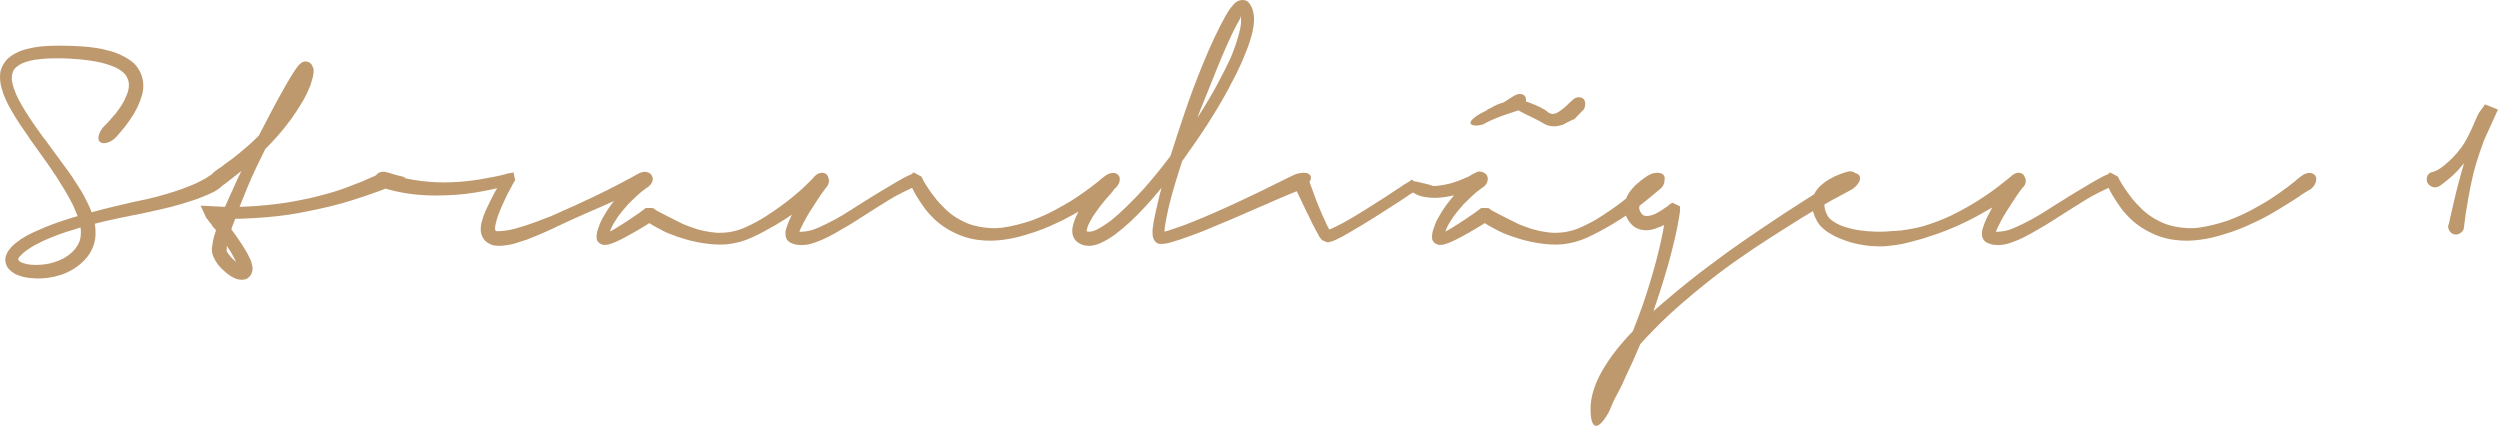 <?xml version="1.0" encoding="UTF-8"?>
<svg width="512px" height="88px" viewBox="0 0 512 88" version="1.1" xmlns="http://www.w3.org/2000/svg" xmlns:xlink="http://www.w3.org/1999/xlink">
    <title>strandvägen_1_logo</title>
    <g id="Page-1" stroke="none" stroke-width="1" fill="none" fill-rule="evenodd">
        <g id="strandvägen_1_logo" fill="#BE996E" fill-rule="nonzero">
            <path d="M254.845,0.051 L254.845,0.025 C255.109,0.08 255.318,0.162 255.471,0.286 C255.627,0.413 255.771,0.556 255.904,0.719 C256.185,1.1 256.387,1.511 256.53,1.961 C256.67,2.414 256.758,2.831 256.791,3.209 C256.823,3.558 256.833,3.929 256.813,4.317 C256.8,4.718 256.768,5.076 256.716,5.409 C256.621,6.08 256.462,6.794 256.246,7.55 C256.035,8.306 255.784,9.056 255.507,9.799 C255.226,10.535 254.897,11.35 254.526,12.236 C254.141,13.126 253.724,14.042 253.261,14.974 C252.789,15.929 252.257,16.956 251.671,18.047 C251.087,19.146 250.423,20.316 249.686,21.57 C248.946,22.812 248.125,24.151 247.206,25.576 C246.293,26.993 245.273,28.516 244.136,30.129 L243.764,30.647 L243.764,30.624 C243.488,31.028 243.207,31.439 242.94,31.83 C242.669,32.224 242.389,32.605 242.112,32.987 C242.06,33.173 242.008,33.349 241.936,33.531 C241.871,33.714 241.816,33.899 241.763,34.072 C241.679,34.303 241.607,34.528 241.548,34.74 C241.476,34.958 241.415,35.167 241.343,35.379 L241.343,35.356 L241.2,35.871 C241.147,36.089 241.085,36.291 241.001,36.467 C240.704,37.439 240.434,38.354 240.186,39.228 C239.942,40.101 239.7,41.001 239.469,41.92 C239.358,42.363 239.251,42.81 239.166,43.253 C239.071,43.699 238.977,44.152 238.876,44.634 C238.876,44.667 238.876,44.703 238.866,44.729 C238.859,44.765 238.859,44.791 238.859,44.804 C238.768,45.237 238.693,45.664 238.622,46.101 C238.543,46.538 238.498,46.984 238.485,47.447 C238.798,47.366 239.137,47.264 239.499,47.15 C239.854,47.037 240.225,46.909 240.603,46.779 C241.333,46.531 242.017,46.293 242.669,46.055 C243.321,45.814 243.953,45.566 244.579,45.296 C245.814,44.804 246.955,44.328 248.011,43.865 C249.06,43.406 250.041,42.972 250.944,42.565 C252.769,41.737 254.301,41.033 255.533,40.433 C256.768,39.844 257.827,39.335 258.717,38.915 L259.319,38.615 C259.896,38.328 260.397,38.082 260.825,37.869 C261.392,37.595 261.888,37.347 262.315,37.132 C262.777,36.901 263.192,36.695 263.56,36.52 C263.928,36.337 264.355,36.128 264.834,35.9 C265.212,35.715 265.59,35.584 265.968,35.503 C266.349,35.428 266.692,35.379 267.001,35.379 C267.712,35.379 268.181,35.597 268.409,36.021 L268.409,36.047 C268.494,36.243 268.5,36.467 268.435,36.715 C268.396,36.86 268.334,37.011 268.247,37.162 L268.185,37.261 C268.267,37.489 268.382,37.804 268.526,38.205 C268.709,38.742 268.992,39.502 269.374,40.492 C269.39,40.522 269.4,40.554 269.413,40.597 C269.419,40.639 269.429,40.675 269.449,40.714 C269.449,40.779 269.465,40.844 269.497,40.909 L269.51,40.939 L269.497,40.835 C269.53,40.933 269.569,41.037 269.611,41.144 C269.651,41.252 269.696,41.359 269.745,41.473 C269.862,41.757 269.98,42.057 270.113,42.373 C270.244,42.699 270.394,43.047 270.553,43.425 C270.69,43.719 270.824,44.028 270.964,44.351 C271.107,44.674 271.257,45.003 271.424,45.352 C271.518,45.593 271.635,45.854 271.766,46.127 C271.899,46.398 272.052,46.691 272.232,47.001 L272.255,47.001 C272.489,46.919 272.717,46.825 272.939,46.714 C273.164,46.613 273.389,46.502 273.617,46.388 C274.093,46.16 274.565,45.915 275.047,45.655 C275.52,45.404 276.028,45.12 276.55,44.804 C277.57,44.214 278.694,43.533 279.92,42.757 C281.142,41.988 282.374,41.206 283.612,40.414 C284.101,40.082 284.596,39.759 285.105,39.427 C285.604,39.098 286.066,38.791 286.497,38.514 C286.61,38.449 286.663,38.423 286.643,38.443 C286.663,38.423 286.685,38.403 286.718,38.377 L286.772,38.333 C286.78,38.327 286.787,38.322 286.793,38.319 C286.878,38.266 286.959,38.208 287.054,38.143 C287.142,38.081 287.236,38.015 287.334,37.95 C287.367,37.911 287.409,37.882 287.455,37.862 C287.507,37.84 287.555,37.81 287.611,37.771 L288.889,37.009 C288.889,36.992 288.905,36.957 288.954,36.911 C288.989,36.862 289.042,36.826 289.104,36.813 C289.156,36.8 289.218,36.81 289.283,36.849 C289.351,36.894 289.426,36.976 289.504,37.11 C289.504,37.11 289.53,37.116 289.54,37.123 C289.553,37.132 289.566,37.132 289.566,37.132 L289.58,37.11 L290.394,37.26 C290.557,37.289 290.714,37.331 290.87,37.367 C291.033,37.406 291.173,37.448 291.304,37.481 C291.408,37.514 291.489,37.533 291.554,37.533 C291.554,37.533 291.603,37.533 291.613,37.543 C291.623,37.55 291.646,37.55 291.682,37.55 C292.682,37.804 293.298,37.976 293.526,38.097 C293.611,38.097 293.705,38.091 293.813,38.091 C293.917,38.077 294.002,38.071 294.074,38.071 C294.732,38.022 295.312,37.947 295.824,37.84 C296.335,37.732 296.782,37.628 297.179,37.533 L297.153,37.533 C297.633,37.396 298.037,37.273 298.379,37.142 C298.711,37.022 298.998,36.911 299.229,36.813 C299.721,36.598 300.109,36.435 300.396,36.317 C300.686,36.207 300.937,36.08 301.149,35.946 C301.266,35.835 301.364,35.78 301.446,35.78 L301.543,35.676 L301.742,35.575 C301.81,35.549 301.882,35.51 301.967,35.483 C302.045,35.444 302.156,35.399 302.283,35.333 L302.283,35.307 C302.713,35.095 303.14,35.073 303.574,35.229 L303.654,35.264 C303.713,35.284 303.772,35.307 303.831,35.334 C304.05,35.431 304.242,35.572 304.405,35.751 C304.669,36.093 304.76,36.504 304.666,36.976 C304.571,37.439 304.324,37.856 303.916,38.221 C303.867,38.237 303.825,38.26 303.789,38.293 C303.756,38.329 303.73,38.351 303.701,38.364 C303.678,38.388 303.649,38.404 303.616,38.414 C303.532,38.469 303.401,38.554 303.222,38.694 C303.043,38.824 302.785,39.016 302.459,39.284 L302.483,39.254 L302.321,39.392 C302.041,39.633 301.715,39.933 301.338,40.278 C300.882,40.698 300.344,41.219 299.719,41.845 L299.621,41.949 L299.647,41.949 C299.35,42.272 299.034,42.644 298.698,43.041 C298.359,43.449 298.034,43.856 297.718,44.289 L297.718,44.267 C297.437,44.674 297.141,45.14 296.834,45.655 C296.521,46.176 296.238,46.763 296,47.425 C296.371,47.242 296.772,47.021 297.203,46.757 C297.633,46.493 298.066,46.222 298.512,45.939 C299.533,45.297 300.589,44.589 301.696,43.82 C301.726,43.787 301.752,43.768 301.781,43.761 C301.804,43.748 301.834,43.726 301.863,43.7 C302.117,43.497 302.349,43.325 302.58,43.178 L303.023,42.859 C303.056,42.826 303.098,42.787 303.15,42.745 C303.199,42.709 303.235,42.67 303.267,42.634 L303.74,42.588 L304.852,42.614 L305.246,42.904 C305.278,42.921 305.295,42.94 305.304,42.953 C305.314,42.973 305.33,42.986 305.373,43.006 C305.419,43.041 305.503,43.08 305.601,43.142 C305.709,43.201 305.94,43.322 306.299,43.511 C306.65,43.7 307.188,43.983 307.921,44.351 C308.521,44.653 309.317,45.055 310.304,45.549 L310.991,45.893 C311.422,46.076 311.871,46.251 312.354,46.421 C312.83,46.593 313.318,46.763 313.833,46.929 C314.296,47.063 314.831,47.193 315.46,47.327 C316.088,47.457 316.792,47.558 317.588,47.643 C317.731,47.663 317.904,47.672 318.096,47.672 L318.644,47.672 C318.872,47.672 319.146,47.663 319.458,47.643 C319.765,47.627 320.091,47.594 320.416,47.545 C320.944,47.464 321.525,47.337 322.157,47.151 C322.789,46.969 323.431,46.727 324.07,46.408 C325.553,45.723 326.85,45.013 327.955,44.289 C329.066,43.566 330.057,42.895 330.93,42.262 C331.703,41.7 332.404,41.171 333.027,40.673 C333.095,40.486 333.168,40.311 333.243,40.147 C333.527,39.603 333.843,39.13 334.211,38.709 C334.567,38.302 334.912,37.96 335.221,37.677 C335.847,37.132 336.326,36.745 336.665,36.52 C337.004,36.291 337.242,36.122 337.385,36.021 C337.738,35.793 338.089,35.63 338.438,35.525 C338.793,35.431 339.126,35.379 339.439,35.379 C339.8,35.379 340.116,35.454 340.374,35.594 C340.594,35.711 340.744,35.858 340.83,36.035 L340.873,36.144 L340.85,36.093 C340.944,36.314 340.967,36.539 340.908,36.777 L340.872,36.91 C340.875,36.952 340.877,36.995 340.877,37.038 C340.877,37.283 340.815,37.543 340.7,37.804 C340.587,38.065 340.414,38.312 340.179,38.541 C340.117,38.589 340.042,38.648 339.958,38.73 C339.876,38.801 339.749,38.915 339.576,39.059 C339.404,39.205 339.179,39.394 338.898,39.623 C338.615,39.857 338.25,40.157 337.787,40.538 C337.344,40.92 336.757,41.382 336.037,41.933 L335.786,42.118 C335.757,42.221 335.733,42.328 335.714,42.438 C335.665,42.699 335.756,43.041 335.987,43.451 C336.101,43.634 336.228,43.794 336.365,43.934 C336.505,44.071 336.672,44.152 336.851,44.195 C337.161,44.257 337.493,44.257 337.851,44.175 C338.203,44.1 338.565,43.983 338.947,43.82 C339.324,43.634 339.752,43.393 340.24,43.093 C340.729,42.787 341.182,42.474 341.616,42.171 L341.635,42.141 C341.668,42.105 341.71,42.07 341.759,42.031 C341.808,41.995 341.85,41.959 341.88,41.92 C341.915,41.881 341.948,41.865 341.971,41.845 L342.027,41.811 C342.052,41.794 342.085,41.772 342.127,41.744 L342.499,41.499 C342.532,41.535 342.577,41.558 342.636,41.574 C342.694,41.594 342.75,41.614 342.792,41.649 L342.942,41.724 C342.994,41.757 343.121,41.819 343.323,41.904 C343.529,41.998 343.78,42.118 344.079,42.262 L344.053,42.953 L344.053,43.08 L344.079,43.253 L344.031,43.478 C343.998,43.634 343.972,43.807 343.953,43.983 C343.936,44.152 343.913,44.328 343.881,44.514 L343.806,44.879 C343.793,44.944 343.78,45.013 343.77,45.084 C343.76,45.143 343.75,45.202 343.734,45.25 C343.715,45.296 343.705,45.352 343.705,45.4 C343.705,45.449 343.702,45.498 343.685,45.547 L343.705,45.498 C343.679,45.677 343.643,45.854 343.607,46.029 C343.574,46.199 343.548,46.378 343.509,46.554 C343.379,47.235 343.213,47.985 343.017,48.8 C342.825,49.627 342.626,50.406 342.45,51.146 C342.268,51.915 342.043,52.766 341.785,53.688 C341.521,54.607 341.247,55.549 340.957,56.514 C340.671,57.475 340.374,58.433 340.068,59.388 C339.761,60.34 339.475,61.233 339.191,62.051 C339.126,62.233 339.073,62.393 339.018,62.517 C338.969,62.653 338.933,62.784 338.898,62.914 C338.836,63.077 338.793,63.185 338.783,63.224 C338.78,63.263 338.777,63.276 338.777,63.26 C338.757,63.309 338.738,63.371 338.715,63.449 C338.686,63.52 338.66,63.615 338.624,63.732 C338.956,63.449 339.298,63.152 339.65,62.846 C340.006,62.527 340.319,62.253 340.599,61.999 L340.576,62.028 C340.605,61.995 340.648,61.963 340.7,61.924 C340.745,61.898 340.788,61.862 340.817,61.833 C341.71,61.06 342.558,60.33 343.372,59.662 C344.19,58.987 344.94,58.378 345.634,57.837 C346.98,56.748 348.319,55.709 349.643,54.715 C350.966,53.714 352.387,52.668 353.899,51.567 C356.447,49.758 358.696,48.197 360.658,46.883 C362.62,45.567 364.334,44.419 365.814,43.451 C367.31,42.474 368.584,41.666 369.611,41.011 C370.323,40.559 370.968,40.148 371.54,39.78 C371.63,39.574 371.735,39.382 371.853,39.205 C372.169,38.746 372.495,38.355 372.821,38.045 C373.401,37.517 373.949,37.11 374.47,36.813 C374.998,36.52 375.435,36.279 375.781,36.093 L375.761,36.122 C376.136,35.959 376.445,35.822 376.693,35.728 C376.941,35.63 377.156,35.549 377.345,35.483 C377.534,35.418 377.713,35.357 377.879,35.308 C378.042,35.262 378.221,35.206 378.417,35.158 L378.469,35.138 C378.978,35.018 379.44,35.096 379.851,35.357 C379.907,35.393 379.96,35.431 380.01,35.472 C380.388,35.546 380.655,35.731 380.812,36.021 L380.838,36.021 C380.936,36.22 380.975,36.448 380.936,36.686 C380.906,36.94 380.805,37.184 380.639,37.439 C380.48,37.699 380.268,37.95 380.013,38.205 C379.756,38.459 379.459,38.693 379.114,38.886 C379.062,38.918 379.007,38.951 378.951,38.97 C378.896,39 378.834,39.026 378.765,39.058 C378.716,39.088 378.664,39.13 378.596,39.156 C378.535,39.203 378.448,39.253 378.339,39.305 L378.26,39.34 L378.162,39.392 C377.958,39.499 377.694,39.641 377.374,39.814 C376.986,40.02 376.409,40.336 375.637,40.763 L375.637,40.734 C375.077,41.045 374.411,41.424 373.639,41.868 C373.636,41.895 373.636,41.922 373.636,41.949 C373.636,42.259 373.678,42.588 373.77,42.93 C373.861,43.276 374.008,43.634 374.203,44.016 C374.418,44.514 374.849,44.964 375.51,45.371 C375.855,45.606 376.224,45.815 376.618,46.007 C377.012,46.196 377.426,46.352 377.856,46.483 C379.685,47.076 381.849,47.402 384.368,47.447 C385.091,47.464 385.724,47.451 386.278,47.412 C386.832,47.369 387.334,47.337 387.8,47.298 L388.067,47.298 C388.546,47.265 388.983,47.226 389.377,47.19 C389.768,47.144 390.205,47.086 390.684,47.001 C391.196,46.919 391.711,46.825 392.252,46.714 C392.786,46.613 393.366,46.47 393.989,46.29 L393.969,46.29 C394.689,46.075 395.517,45.795 396.452,45.463 C397.398,45.12 398.479,44.667 399.715,44.09 L399.692,44.09 C400.917,43.484 402.038,42.895 403.032,42.327 C404.026,41.757 404.923,41.216 405.705,40.685 C406.546,40.147 407.269,39.662 407.869,39.228 C408.469,38.801 408.974,38.423 409.384,38.097 C410.124,37.517 410.701,37.071 411.108,36.735 C411.407,36.501 411.641,36.308 411.818,36.157 C411.905,36.064 411.999,35.979 412.099,35.9 C412.331,35.715 412.565,35.584 412.803,35.49 C413.041,35.405 413.269,35.366 413.504,35.379 C413.732,35.399 413.94,35.464 414.123,35.575 L414.123,35.558 C414.335,35.685 414.495,35.871 414.586,36.112 L414.611,36.178 L414.634,36.211 C414.802,36.48 414.885,36.764 414.885,37.061 C414.885,37.322 414.824,37.579 414.703,37.84 C414.579,38.091 414.403,38.312 414.169,38.488 L414.151,38.501 C414.134,38.529 414.116,38.559 414.097,38.589 C414.016,38.72 413.931,38.827 413.849,38.915 C413.683,39.13 413.455,39.443 413.159,39.877 C412.862,40.3 412.454,40.929 411.923,41.744 C411.894,41.78 411.865,41.828 411.839,41.881 C411.812,41.939 411.786,41.988 411.757,42.021 C411.741,42.047 411.728,42.07 411.712,42.076 C411.708,42.086 411.695,42.105 411.682,42.142 C411.646,42.207 411.614,42.262 411.581,42.301 C411.545,42.347 411.506,42.408 411.457,42.484 L411.48,42.461 C411.317,42.709 411.148,42.966 410.965,43.236 C410.782,43.51 410.603,43.81 410.421,44.139 C410.124,44.634 409.837,45.159 409.56,45.723 C409.407,46 409.264,46.284 409.127,46.57 C408.984,46.857 408.853,47.15 408.746,47.447 C408.775,47.447 408.807,47.45 408.847,47.463 C408.876,47.463 408.905,47.473 408.938,47.473 C409.27,47.473 409.668,47.437 410.134,47.372 C410.603,47.307 411.02,47.216 411.382,47.098 C411.793,46.968 412.259,46.789 412.78,46.554 C413.295,46.326 413.833,46.075 414.384,45.804 C414.928,45.537 415.485,45.247 416.043,44.944 C416.603,44.638 417.135,44.341 417.623,44.045 C418.187,43.712 418.735,43.37 419.276,43.018 C419.823,42.659 420.332,42.34 420.807,42.04 C420.987,41.926 421.172,41.819 421.361,41.698 C421.554,41.584 421.73,41.463 421.896,41.356 C421.961,41.32 422.036,41.278 422.114,41.229 C422.199,41.177 422.274,41.131 422.336,41.086 C422.466,41.001 422.603,40.919 422.746,40.835 C422.887,40.75 423.017,40.668 423.147,40.587 L423.125,40.587 C423.916,40.091 424.659,39.639 425.36,39.218 C426.061,38.801 426.706,38.413 427.293,38.071 C427.844,37.738 428.388,37.416 428.935,37.096 C429.489,36.777 429.985,36.503 430.428,36.269 L431.145,35.923 L431.836,35.65 L431.81,35.65 L431.588,35.705 L431.738,35.63 C431.771,35.61 431.823,35.584 431.885,35.535 C431.95,35.499 432.044,35.428 432.155,35.307 L433.759,36.174 C433.778,36.207 433.808,36.269 433.843,36.366 C433.889,36.468 433.915,36.529 433.938,36.565 L433.938,36.539 C433.964,36.624 433.99,36.682 434.01,36.715 C434.019,36.745 434.036,36.78 434.059,36.813 C434.43,37.487 434.831,38.129 435.245,38.739 C435.652,39.349 436.151,40.02 436.744,40.763 L436.718,40.763 C436.982,41.076 437.275,41.402 437.598,41.744 C437.917,42.089 438.292,42.471 438.722,42.884 L438.696,42.884 C439.107,43.262 439.56,43.634 440.068,44.015 C440.567,44.396 441.15,44.755 441.831,45.101 C442.721,45.583 443.552,45.925 444.344,46.14 C445.136,46.352 445.872,46.502 446.567,46.587 C447.303,46.681 447.962,46.733 448.542,46.733 C448.783,46.733 449.063,46.727 449.379,46.704 C449.689,46.691 449.985,46.662 450.266,46.632 C451.233,46.502 452.25,46.303 453.3,46.039 C454.352,45.778 455.392,45.472 456.409,45.13 C458.221,44.433 459.785,43.725 461.108,43.005 C462.435,42.282 463.536,41.662 464.426,41.131 L464.403,41.131 C465.358,40.522 466.15,39.997 466.769,39.554 C467.395,39.107 467.93,38.72 468.376,38.397 C468.822,38.045 469.2,37.748 469.52,37.504 C469.843,37.259 470.11,37.048 470.325,36.862 C470.354,36.826 470.383,36.81 470.396,36.787 C470.413,36.771 470.442,36.745 470.472,36.715 C470.621,36.588 470.768,36.468 470.918,36.353 C471.065,36.252 471.231,36.128 471.407,35.998 C471.658,35.803 471.915,35.65 472.196,35.558 C472.479,35.454 472.743,35.408 472.991,35.408 C473.486,35.408 473.877,35.597 474.171,35.972 C474.288,36.155 474.353,36.353 474.377,36.578 C474.385,36.8 474.359,37.028 474.281,37.272 C474.21,37.51 474.099,37.738 473.949,37.973 C473.805,38.198 473.62,38.41 473.405,38.589 C473.372,38.609 473.336,38.635 473.284,38.693 C473.248,38.706 473.189,38.746 473.085,38.814 L472.938,38.915 L472.789,38.983 L472.815,38.983 C472.587,39.12 472.329,39.264 472.052,39.427 C471.769,39.593 471.443,39.805 471.065,40.069 C471.13,40.036 471.11,40.065 471,40.147 C470.898,40.222 470.778,40.307 470.647,40.388 C470.201,40.684 469.644,41.037 468.979,41.45 C468.308,41.865 467.548,42.33 466.694,42.858 C466.16,43.187 465.55,43.543 464.882,43.924 C464.221,44.299 463.491,44.683 462.699,45.084 C461.926,45.453 461.056,45.867 460.082,46.3 C459.114,46.74 458.058,47.141 456.93,47.522 C456.337,47.714 455.702,47.923 455.014,48.125 C454.33,48.33 453.619,48.519 452.873,48.692 C452.12,48.868 451.344,49.005 450.539,49.106 C449.731,49.217 448.9,49.279 448.043,49.295 C447.192,49.311 446.27,49.256 445.292,49.125 C444.315,48.999 443.36,48.774 442.415,48.457 C441.447,48.128 440.472,47.688 439.482,47.141 C438.497,46.587 437.581,45.938 436.744,45.202 C435.727,44.266 434.903,43.354 434.28,42.474 C433.654,41.594 433.127,40.799 432.699,40.069 C432.517,39.792 432.364,39.515 432.227,39.254 C432.097,38.993 431.966,38.729 431.836,38.469 C431.246,38.746 430.565,39.075 429.799,39.453 C429.039,39.831 428.199,40.29 427.293,40.835 C426.556,41.278 425.68,41.819 424.686,42.448 C423.679,43.08 422.626,43.758 421.524,44.459 C421.423,44.527 421.316,44.589 421.198,44.657 C421.087,44.719 420.987,44.791 420.908,44.859 C420.592,45.071 420.26,45.277 419.908,45.485 C419.553,45.694 419.207,45.906 418.859,46.14 C417.907,46.694 416.965,47.242 416.043,47.77 C415.123,48.291 414.224,48.744 413.354,49.125 C412.882,49.321 412.396,49.507 411.917,49.676 C411.431,49.849 410.972,49.979 410.545,50.064 C410.167,50.139 409.72,50.185 409.212,50.185 C408.902,50.185 408.606,50.172 408.325,50.136 C408.048,50.1 407.768,50.035 407.511,49.937 C407.478,49.924 407.439,49.904 407.4,49.888 C407.354,49.869 407.318,49.859 407.289,49.839 C407.269,49.82 407.256,49.816 407.243,49.816 C407.243,49.816 407.195,49.803 407.162,49.793 L407.116,49.793 L406.693,49.569 C406.432,49.357 406.249,49.155 406.155,48.979 L406.174,48.999 L406.099,48.858 L406.054,48.8 L406.077,48.8 C405.979,48.575 405.923,48.395 405.92,48.259 C405.91,48.128 405.907,47.998 405.907,47.864 L405.907,47.545 C405.936,47.265 405.988,47.02 406.054,46.808 C406.119,46.59 406.194,46.388 406.275,46.186 L406.249,46.212 C406.5,45.505 406.767,44.863 407.067,44.289 C407.341,43.748 407.615,43.236 407.882,42.744 L408.027,42.474 L407.712,42.661 C406.903,43.137 405.979,43.668 404.939,44.241 C403.756,44.896 402.355,45.583 400.725,46.316 C399.18,46.985 397.85,47.512 396.739,47.891 C395.628,48.272 394.653,48.588 393.816,48.859 C392.978,49.096 392.226,49.305 391.577,49.471 C390.912,49.638 390.322,49.781 389.794,49.915 C389.318,50.012 388.81,50.1 388.276,50.175 C387.744,50.247 387.164,50.315 386.539,50.384 C386.304,50.417 386.05,50.433 385.76,50.443 C385.473,50.456 385.189,50.459 384.912,50.459 C384.433,50.459 383.912,50.433 383.341,50.397 C382.777,50.351 382.188,50.283 381.581,50.185 C380.298,49.989 379.137,49.699 378.101,49.331 C377.061,48.966 376.211,48.608 375.536,48.259 C375.24,48.099 374.904,47.901 374.535,47.672 C374.164,47.438 373.851,47.206 373.584,46.978 C373.258,46.714 372.955,46.421 372.671,46.092 C372.394,45.759 372.147,45.368 371.935,44.905 L371.935,44.928 C371.671,44.407 371.472,43.876 371.329,43.354 L371.301,43.235 C370.508,43.704 369.616,44.236 368.626,44.833 L368.649,44.833 C366.99,45.867 365.028,47.105 362.764,48.542 C360.502,49.983 357.914,51.726 354.981,53.786 C353.407,54.904 351.719,56.172 349.926,57.583 C348.134,59 346.315,60.506 344.474,62.103 C343.499,62.94 342.528,63.817 341.547,64.726 C340.57,65.639 339.585,66.61 338.601,67.63 C338.119,68.103 337.679,68.569 337.265,69.012 C336.861,69.452 336.414,69.941 335.938,70.466 C335.361,71.831 334.814,73.082 334.299,74.226 C333.781,75.374 333.279,76.439 332.8,77.42 L332.8,77.449 C332.767,77.528 332.732,77.613 332.696,77.681 C332.65,77.756 332.611,77.831 332.582,77.919 C332.546,77.968 332.529,78.01 332.52,78.066 C332.51,78.111 332.494,78.154 332.451,78.183 C332.425,78.251 332.393,78.333 332.363,78.437 C331.894,79.402 331.441,80.291 331.001,81.09 C330.564,81.885 330.199,82.661 329.916,83.423 C329.782,83.798 329.587,84.219 329.323,84.688 C329.059,85.16 328.778,85.597 328.472,85.995 C328.166,86.396 327.856,86.722 327.537,86.96 C327.214,87.194 326.918,87.266 326.647,87.155 C326.373,87.047 326.155,86.728 325.995,86.194 C325.832,85.662 325.748,84.818 325.748,83.668 C325.748,82.788 325.855,81.924 326.067,81.051 L326.044,81.07 C326.341,79.809 326.829,78.466 327.524,77.055 C328.185,75.755 329.052,74.357 330.137,72.845 C331.219,71.342 332.65,69.664 334.403,67.826 C334.801,66.835 335.205,65.815 335.603,64.739 C336.007,63.674 336.421,62.504 336.851,61.239 C337.786,58.394 338.591,55.679 339.272,53.095 C339.94,50.514 340.459,48.171 340.817,46.065 C340.638,46.166 340.468,46.251 340.293,46.326 C340.12,46.398 339.95,46.469 339.784,46.531 L339.807,46.512 C339.285,46.756 338.731,46.939 338.158,47.05 C337.584,47.17 337.007,47.19 336.434,47.098 C335.785,47.02 335.199,46.789 334.651,46.407 C334.423,46.232 334.214,46.039 334.025,45.834 C333.836,45.625 333.667,45.417 333.52,45.202 C333.312,44.877 333.138,44.527 332.995,44.155 C332.672,44.375 332.315,44.609 331.927,44.86 C331.314,45.251 330.647,45.662 329.92,46.092 C329.193,46.519 328.427,46.946 327.612,47.382 C326.795,47.819 325.963,48.236 325.11,48.63 C324.236,49.025 323.362,49.341 322.492,49.569 C321.622,49.794 320.83,49.947 320.123,50.012 C319.892,50.045 319.634,50.065 319.347,50.071 C319.054,50.081 318.803,50.091 318.569,50.091 C318.187,50.091 317.803,50.071 317.409,50.051 C317.017,50.028 316.659,49.999 316.346,49.96 C315.424,49.869 314.554,49.732 313.732,49.556 C312.911,49.383 312.187,49.204 311.562,49.025 C310.936,48.839 310.336,48.657 309.763,48.458 C309.183,48.259 308.56,48.021 307.889,47.744 C307.56,47.594 307.208,47.428 306.833,47.252 C306.471,47.066 306.083,46.861 305.692,46.633 L305.715,46.656 C305.693,46.645 305.675,46.638 305.664,46.632 L305.653,46.623 C305.646,46.613 305.624,46.6 305.588,46.587 C305.412,46.483 305.21,46.379 304.998,46.264 C304.786,46.15 304.581,46.023 304.382,45.893 C304.297,45.844 304.258,45.815 304.248,45.805 C304.239,45.795 304.183,45.759 304.086,45.694 C302.929,46.421 301.873,47.06 300.905,47.604 C299.933,48.158 299.063,48.63 298.288,49.025 C297.942,49.204 297.554,49.383 297.124,49.569 C296.697,49.751 296.267,49.905 295.824,50.035 C295.661,50.091 295.482,50.117 295.302,50.136 C295.12,50.159 294.938,50.162 294.735,50.162 C294.523,50.126 294.296,50.045 294.048,49.915 C293.833,49.794 293.657,49.644 293.526,49.461 C293.396,49.266 293.314,49.061 293.282,48.832 L293.305,48.875 C293.269,48.683 293.269,48.49 293.282,48.311 C293.298,48.129 293.321,47.94 293.353,47.744 L293.331,47.77 C293.35,47.685 293.376,47.568 293.412,47.412 C293.461,47.252 293.504,47.099 293.552,46.955 L293.552,46.978 C293.8,46.16 294.09,45.437 294.426,44.821 C294.761,44.208 295.094,43.651 295.4,43.155 C295.733,42.66 296.042,42.217 296.336,41.81 C296.639,41.408 296.926,41.037 297.203,40.714 C297.403,40.464 297.596,40.227 297.782,40.002 C297.535,40.057 297.275,40.112 297.004,40.167 C296.365,40.3 295.697,40.398 295.009,40.463 C294.843,40.483 294.657,40.496 294.452,40.502 C294.243,40.509 294.054,40.515 293.875,40.515 C293.376,40.515 292.904,40.492 292.441,40.434 C291.965,40.388 291.47,40.294 290.961,40.157 C290.453,40.02 289.928,39.775 289.377,39.427 C289.351,39.462 289.306,39.475 289.26,39.475 C289.224,39.508 289.198,39.525 289.198,39.525 C289.104,39.593 288.989,39.665 288.853,39.749 C288.712,39.831 288.598,39.906 288.517,39.971 C288.426,40.056 288.321,40.124 288.221,40.183 C288.123,40.241 288.025,40.3 287.924,40.365 C287.895,40.378 287.875,40.398 287.875,40.398 C287.875,40.411 287.859,40.421 287.826,40.434 C287.412,40.717 286.975,41.011 286.51,41.314 C286.037,41.62 285.567,41.92 285.092,42.216 C285.056,42.249 285.03,42.272 285,42.282 C284.978,42.282 284.952,42.301 284.919,42.314 L284.87,42.363 C283.765,43.087 282.706,43.768 281.699,44.387 C280.682,45.013 279.721,45.612 278.795,46.186 C278.763,46.222 278.727,46.245 278.678,46.264 C278.623,46.28 278.584,46.303 278.551,46.336 C278.518,46.372 278.479,46.388 278.43,46.398 C278.381,46.408 278.336,46.427 278.303,46.46 C277.414,47.001 276.576,47.499 275.787,47.952 C275.002,48.402 274.233,48.8 273.493,49.152 L273.47,49.152 C273.454,49.165 273.434,49.171 273.421,49.171 C273.353,49.236 273.271,49.276 273.177,49.276 C272.975,49.357 272.786,49.425 272.606,49.484 C272.424,49.536 272.219,49.585 271.991,49.618 C271.935,49.618 271.906,49.627 271.889,49.627 C271.873,49.637 271.831,49.637 271.766,49.618 L270.808,49.201 L270.68,49.07 C270.661,49.06 270.641,49.028 270.605,48.989 C270.573,48.943 270.55,48.92 270.534,48.904 C270.518,48.868 270.468,48.813 270.384,48.728 C270.299,48.682 270.263,48.624 270.263,48.562 C270.244,48.542 270.231,48.519 270.221,48.493 C270.218,48.467 270.205,48.448 270.188,48.431 C270.136,48.386 270.103,48.331 270.087,48.272 C270.068,48.22 270.051,48.158 270.012,48.089 C269.817,47.763 269.631,47.431 269.462,47.111 C269.289,46.789 269.129,46.482 268.979,46.186 L268.979,46.212 C268.833,45.935 268.689,45.642 268.549,45.335 C268.409,45.036 268.269,44.749 268.138,44.491 C268.109,44.433 268.086,44.387 268.063,44.318 C268.05,44.266 268.021,44.214 267.992,44.162 C267.926,44.015 267.855,43.875 267.777,43.748 L267.571,43.354 C267.542,43.282 267.513,43.237 267.5,43.191 C267.483,43.148 267.457,43.096 267.425,43.034 C266.998,42.142 266.633,41.372 266.326,40.721 C266.028,40.078 265.774,39.559 265.573,39.162 L265.649,39.13 C265.597,39.15 265.541,39.176 265.473,39.205 C265.355,39.254 265.225,39.309 265.069,39.368 C264.909,39.427 264.707,39.508 264.453,39.616 C264.198,39.723 263.879,39.85 263.511,40.007 C263.143,40.166 262.683,40.355 262.149,40.587 C261.868,40.717 261.555,40.851 261.207,40.991 C260.861,41.134 260.493,41.294 260.099,41.473 C259.815,41.607 259.519,41.744 259.199,41.88 C258.873,42.021 258.55,42.154 258.218,42.291 C257.596,42.568 256.908,42.871 256.149,43.191 C255.392,43.51 254.587,43.855 253.734,44.24 C253.502,44.341 253.265,44.432 253.03,44.534 C252.789,44.634 252.547,44.739 252.303,44.859 L251.416,45.228 C250.674,45.537 249.878,45.87 249.041,46.222 C248.206,46.58 247.323,46.945 246.401,47.327 C245.677,47.604 244.922,47.89 244.136,48.184 C243.347,48.48 242.529,48.774 241.692,49.051 L241.467,49.125 C241.437,49.142 241.405,49.152 241.372,49.152 C241.336,49.152 241.307,49.155 241.268,49.171 L241.297,49.171 C241.229,49.204 241.16,49.226 241.085,49.236 C241.014,49.246 240.945,49.265 240.88,49.295 C240.499,49.429 240.137,49.542 239.782,49.637 C239.42,49.745 239.137,49.816 238.905,49.869 L238.928,49.839 C238.765,49.869 238.612,49.898 238.472,49.914 C238.331,49.934 238.195,49.947 238.068,49.96 L237.768,49.96 L237.644,49.937 C237.546,49.937 237.455,49.934 237.373,49.927 C237.289,49.921 237.188,49.878 237.051,49.816 C236.826,49.699 236.637,49.546 236.503,49.357 C236.357,49.171 236.265,48.998 236.213,48.832 L236.213,48.858 C236.116,48.575 236.057,48.278 236.044,47.969 C236.031,47.652 236.031,47.372 236.044,47.128 L236.044,47.03 C236.044,46.991 236.047,46.965 236.053,46.929 C236.067,46.896 236.067,46.86 236.067,46.825 C236.187,45.83 236.38,44.693 236.673,43.425 C236.956,42.154 237.253,40.919 237.546,39.697 C237.628,39.44 237.699,39.202 237.745,39 C237.794,38.791 237.836,38.625 237.869,38.488 C236.731,39.876 235.643,41.131 234.6,42.262 C233.551,43.399 232.531,44.432 231.53,45.371 C230.543,46.28 229.549,47.111 228.551,47.877 C227.561,48.643 226.495,49.278 225.361,49.793 C225.077,49.924 224.768,50.035 224.425,50.136 C224.073,50.234 223.764,50.299 223.48,50.331 C223.138,50.364 222.757,50.351 222.339,50.292 C221.916,50.24 221.538,50.11 221.186,49.914 L221.215,49.937 C221.033,49.839 220.844,49.715 220.651,49.569 C220.449,49.425 220.273,49.246 220.13,49.051 C219.847,48.637 219.684,48.223 219.635,47.792 C219.583,47.447 219.583,47.111 219.625,46.789 C219.667,46.473 219.726,46.176 219.81,45.915 C219.974,45.371 220.13,44.928 220.286,44.563 C220.446,44.198 220.602,43.855 220.769,43.523 L220.892,43.316 C220.561,43.511 220.212,43.714 219.843,43.924 C219.175,44.299 218.451,44.683 217.666,45.084 C216.894,45.453 216.014,45.867 215.049,46.3 C214.071,46.74 213.025,47.141 211.891,47.522 C211.295,47.714 210.659,47.923 209.975,48.125 C209.297,48.33 208.58,48.519 207.824,48.692 C207.081,48.868 206.305,49.005 205.5,49.106 C204.689,49.217 203.861,49.279 203.007,49.295 C202.153,49.311 201.231,49.256 200.253,49.125 C199.279,48.999 198.321,48.774 197.375,48.457 C196.414,48.128 195.43,47.688 194.449,47.141 C193.458,46.587 192.545,45.938 191.705,45.202 C190.688,44.266 189.863,43.354 189.244,42.474 C188.619,41.594 188.087,40.799 187.657,40.069 C187.481,39.792 187.325,39.515 187.194,39.254 C187.064,38.993 186.924,38.729 186.797,38.469 C186.203,38.746 185.529,39.075 184.763,39.453 C183.994,39.831 183.163,40.29 182.253,40.835 C181.517,41.278 180.644,41.819 179.646,42.448 C178.639,43.08 177.587,43.758 176.485,44.459 C176.384,44.527 176.28,44.589 176.166,44.657 C176.042,44.719 175.954,44.791 175.869,44.859 C175.553,45.071 175.22,45.277 174.868,45.485 C174.513,45.694 174.168,45.906 173.819,46.14 C172.867,46.694 171.926,47.242 171.01,47.77 C170.091,48.291 169.191,48.744 168.321,49.125 C167.839,49.321 167.357,49.507 166.877,49.676 C166.388,49.849 165.932,49.979 165.505,50.064 C165.127,50.139 164.681,50.185 164.173,50.185 C163.856,50.185 163.566,50.172 163.283,50.136 C163.003,50.1 162.735,50.035 162.468,49.937 C162.439,49.924 162.399,49.904 162.36,49.888 C162.315,49.869 162.279,49.859 162.246,49.839 C162.233,49.82 162.217,49.816 162.204,49.816 C162.185,49.816 162.158,49.803 162.126,49.793 L162.077,49.793 L161.66,49.569 C161.393,49.357 161.21,49.155 161.109,48.979 L161.132,48.999 L161.067,48.858 L161.015,48.8 L161.037,48.8 C160.939,48.575 160.891,48.395 160.881,48.259 C160.871,48.128 160.871,47.998 160.871,47.864 L160.871,47.545 C160.904,47.265 160.949,47.02 161.015,46.808 C161.083,46.59 161.155,46.388 161.236,46.186 L161.21,46.212 C161.464,45.505 161.735,44.863 162.025,44.289 L162.209,43.936 L162.159,43.972 C161.765,44.246 161.324,44.539 160.832,44.86 C160.21,45.251 159.545,45.662 158.821,46.092 C158.098,46.519 157.329,46.946 156.514,47.382 C155.699,47.819 154.865,48.236 154.008,48.63 C153.134,49.025 152.268,49.341 151.391,49.569 C150.517,49.794 149.732,49.947 149.025,50.012 C148.796,50.045 148.536,50.065 148.246,50.071 C147.959,50.081 147.698,50.091 147.474,50.091 C147.095,50.091 146.708,50.071 146.313,50.051 C145.919,50.028 145.567,49.999 145.251,49.96 C144.329,49.869 143.462,49.732 142.634,49.556 C141.816,49.383 141.086,49.204 140.466,49.025 C139.841,48.839 139.241,48.657 138.668,48.458 C138.091,48.259 137.462,48.021 136.787,47.744 C136.458,47.594 136.113,47.428 135.738,47.252 C135.373,47.066 134.982,46.861 134.594,46.633 L134.617,46.656 C134.584,46.639 134.564,46.633 134.555,46.623 C134.548,46.613 134.528,46.6 134.493,46.587 C134.314,46.483 134.115,46.379 133.903,46.264 C133.688,46.15 133.479,46.023 133.287,45.893 C133.202,45.844 133.156,45.815 133.147,45.805 C133.137,45.795 133.085,45.759 132.99,45.694 C131.84,46.421 130.777,47.06 129.806,47.604 C128.835,48.158 127.962,48.63 127.193,49.025 C126.844,49.204 126.459,49.383 126.032,49.569 C125.605,49.751 125.169,49.905 124.722,50.035 C124.556,50.091 124.387,50.117 124.207,50.136 C124.025,50.159 123.833,50.162 123.64,50.162 C123.422,50.126 123.194,50.045 122.946,49.915 C122.734,49.794 122.565,49.644 122.428,49.461 C122.297,49.266 122.209,49.061 122.183,48.832 L122.206,48.875 C122.174,48.683 122.164,48.49 122.183,48.311 C122.196,48.129 122.222,47.94 122.258,47.744 L122.232,47.77 C122.249,47.685 122.275,47.568 122.317,47.412 C122.36,47.252 122.405,47.099 122.451,46.955 L122.451,46.978 C122.705,46.16 122.992,45.437 123.327,44.821 C123.666,44.208 123.989,43.651 124.302,43.155 C124.634,42.66 124.947,42.217 125.244,41.81 C125.402,41.591 125.561,41.381 125.718,41.183 L125.833,41.131 C125.123,41.46 124.314,41.819 123.402,42.216 C122.489,42.614 121.492,43.047 120.407,43.523 C120.094,43.654 119.781,43.794 119.465,43.934 C119.155,44.071 118.836,44.214 118.507,44.364 C117.963,44.589 117.396,44.846 116.815,45.12 C116.232,45.391 115.623,45.671 115.004,45.961 L113.892,46.482 L113.918,46.482 C113.605,46.632 113.286,46.779 112.954,46.929 C112.624,47.076 112.295,47.225 111.966,47.372 C111.337,47.652 110.689,47.939 110.02,48.226 C109.346,48.516 108.635,48.796 107.902,49.07 C107.123,49.341 106.328,49.595 105.503,49.839 C104.682,50.09 103.753,50.247 102.714,50.331 C102.368,50.351 102.023,50.347 101.668,50.325 C101.312,50.292 100.961,50.224 100.618,50.11 C100.387,50.012 100.175,49.901 99.963,49.774 C99.761,49.653 99.566,49.5 99.383,49.321 C99.041,48.979 98.803,48.597 98.673,48.184 L98.673,48.206 C98.542,47.845 98.464,47.525 98.458,47.235 C98.448,46.945 98.458,46.678 98.474,46.408 C98.51,46.166 98.532,45.994 98.549,45.906 C98.565,45.814 98.578,45.733 98.594,45.648 C98.594,45.629 98.601,45.612 98.604,45.593 C98.614,45.583 98.617,45.567 98.617,45.547 L98.744,45.13 C98.973,44.341 99.207,43.68 99.448,43.155 C99.683,42.627 99.937,42.105 100.201,41.601 C100.331,41.333 100.446,41.102 100.543,40.909 C100.647,40.714 100.745,40.505 100.85,40.29 C100.961,40.078 101.091,39.834 101.234,39.564 C101.384,39.296 101.573,38.951 101.808,38.54 C101.277,38.674 100.758,38.791 100.237,38.895 C99.719,39.003 99.148,39.12 98.523,39.228 C96.694,39.557 95.006,39.775 93.455,39.89 C91.894,39.987 90.46,40.046 89.146,40.046 C87.826,40.03 86.666,39.981 85.65,39.89 C84.646,39.795 83.762,39.684 83.003,39.554 C81.67,39.322 80.64,39.104 79.907,38.895 C79.509,38.786 79.181,38.694 78.918,38.62 L78.737,38.71 C78.701,38.729 78.675,38.742 78.633,38.746 C78.604,38.755 78.571,38.768 78.539,38.781 C78.408,38.837 78.262,38.896 78.108,38.964 C77.949,39.026 77.73,39.108 77.453,39.205 C77.29,39.254 77.105,39.319 76.903,39.391 C76.691,39.466 76.433,39.557 76.12,39.675 C75.99,39.727 75.834,39.776 75.668,39.834 C75.491,39.893 75.315,39.952 75.136,40.02 L74.911,40.092 L74.934,40.092 C74.263,40.326 73.311,40.636 72.086,41.02 C70.864,41.408 69.4,41.819 67.709,42.243 C65.871,42.699 63.648,43.172 61.044,43.651 C58.447,44.126 55.504,44.459 52.209,44.658 C51.834,44.674 51.489,44.693 51.176,44.706 C50.866,44.719 50.553,44.739 50.253,44.755 C49.947,44.772 49.628,44.788 49.286,44.795 C48.953,44.804 48.575,44.804 48.164,44.804 C48.148,44.84 48.145,44.863 48.145,44.879 C48.145,44.896 48.138,44.928 48.122,44.954 C47.985,45.319 47.861,45.639 47.747,45.915 C47.63,46.196 47.506,46.548 47.379,46.978 C47.855,47.604 48.344,48.272 48.832,48.989 C49.325,49.699 49.836,50.508 50.364,51.394 C50.397,51.475 50.439,51.557 50.501,51.629 C50.553,51.7 50.599,51.779 50.635,51.863 C50.762,52.124 50.902,52.391 51.042,52.668 C51.179,52.939 51.309,53.209 51.423,53.49 C51.423,53.555 51.43,53.597 51.45,53.616 C51.515,53.841 51.577,54.07 51.635,54.291 C51.691,54.516 51.72,54.777 51.72,55.07 C51.72,55.269 51.684,55.507 51.606,55.784 C51.534,56.064 51.355,56.361 51.078,56.677 C50.762,56.98 50.446,57.175 50.126,57.234 C49.807,57.286 49.53,57.306 49.305,57.286 C48.921,57.257 48.611,57.195 48.36,57.094 C48.122,56.99 47.878,56.892 47.649,56.775 C47.519,56.706 47.34,56.602 47.118,56.455 C46.894,56.305 46.691,56.159 46.515,56.009 C46.17,55.725 45.828,55.435 45.505,55.119 C45.176,54.81 44.873,54.49 44.612,54.158 C44.465,53.959 44.316,53.727 44.159,53.467 C44.003,53.203 43.853,52.906 43.706,52.577 C43.52,52.15 43.422,51.779 43.406,51.453 C43.39,51.14 43.393,50.85 43.429,50.599 C43.429,50.586 43.436,50.563 43.445,50.54 C43.452,50.517 43.452,50.498 43.452,50.482 C43.507,50.006 43.579,49.546 43.677,49.106 C43.771,48.673 43.889,48.256 44.019,47.842 L44.019,47.864 C44.019,47.819 44.039,47.763 44.071,47.692 L44.123,47.594 C44.14,47.532 44.149,47.464 44.159,47.412 C44.169,47.356 44.185,47.265 44.221,47.151 C44.169,47.066 44.127,47.01 44.088,46.965 C44.042,46.923 43.986,46.861 43.921,46.779 L43.898,46.756 C43.765,46.639 43.644,46.493 43.53,46.316 C43.498,46.281 43.472,46.251 43.465,46.222 C43.459,46.199 43.436,46.173 43.406,46.14 C43.37,46.105 43.354,46.075 43.344,46.039 C43.335,46.01 43.315,45.971 43.283,45.939 L43.335,45.994 L42.963,45.547 C42.878,45.437 42.8,45.332 42.728,45.251 C42.654,45.166 42.601,45.098 42.562,45.026 L42.468,44.879 C42.435,44.85 42.396,44.804 42.354,44.755 C42.314,44.706 42.279,44.667 42.246,44.635 L41.086,42.119 L46.069,42.363 C46.251,41.959 46.44,41.535 46.636,41.102 C46.835,40.675 47.024,40.258 47.2,39.844 C47.285,39.665 47.379,39.469 47.474,39.254 C47.578,39.042 47.666,38.847 47.747,38.664 C47.764,38.632 47.77,38.599 47.77,38.58 C47.77,38.554 47.78,38.528 47.8,38.488 C47.829,38.423 47.861,38.364 47.897,38.319 C48.057,37.941 48.184,37.664 48.269,37.481 C48.35,37.299 48.435,37.116 48.523,36.924 C48.618,36.735 48.725,36.503 48.842,36.233 C48.973,35.963 49.168,35.549 49.449,34.991 C49.142,35.252 48.868,35.474 48.637,35.65 C48.406,35.835 48.174,36.018 47.943,36.197 C47.764,36.344 47.601,36.474 47.451,36.579 C47.304,36.686 47.164,36.787 47.034,36.895 C46.952,36.966 46.861,37.048 46.776,37.11 C46.682,37.178 46.607,37.23 46.538,37.282 C46.489,37.331 46.427,37.384 46.353,37.439 C46.277,37.501 46.242,37.517 46.242,37.504 C46.209,37.543 46.183,37.563 46.157,37.589 C46.134,37.615 46.102,37.634 46.069,37.654 C45.914,37.764 45.759,37.865 45.603,37.954 C45.576,37.983 45.548,38.014 45.518,38.045 C45.244,38.329 44.918,38.589 44.54,38.837 C44.475,38.87 44.409,38.905 44.357,38.951 C44.298,38.99 44.243,39.026 44.194,39.059 L44.22,39.036 C44.152,39.062 44.077,39.121 43.973,39.182 C43.875,39.248 43.777,39.303 43.676,39.359 L43.653,39.359 C43.621,39.368 43.591,39.381 43.578,39.391 C43.559,39.394 43.536,39.414 43.507,39.427 L43.357,39.502 C43.093,39.632 42.734,39.795 42.284,39.981 C41.828,40.177 41.252,40.408 40.541,40.685 C39.654,41.001 38.533,41.36 37.174,41.77 C35.819,42.184 34.105,42.621 32.032,43.08 L32.054,43.061 C31.53,43.188 30.979,43.312 30.406,43.436 C29.829,43.56 29.225,43.69 28.603,43.82 C28.352,43.866 28.101,43.924 27.854,43.97 C27.593,44.016 27.332,44.068 27.071,44.117 C26.693,44.198 26.305,44.28 25.915,44.364 C25.513,44.446 25.116,44.527 24.705,44.609 L24.728,44.579 C24.585,44.619 24.425,44.658 24.259,44.697 C24.093,44.739 23.926,44.772 23.767,44.804 C23.389,44.886 23.027,44.971 22.695,45.039 C22.355,45.12 22.02,45.182 21.684,45.264 C21.345,45.336 20.99,45.42 20.615,45.508 C20.247,45.603 19.853,45.704 19.426,45.818 C19.536,46.512 19.589,47.259 19.569,48.063 C19.556,48.588 19.478,49.126 19.338,49.664 C19.201,50.211 18.992,50.742 18.735,51.27 C18.223,52.29 17.441,53.245 16.378,54.135 C15.313,55.021 14.087,55.722 12.686,56.23 C11.77,56.524 10.861,56.742 9.962,56.872 C9.065,57 8.221,57.058 7.433,57.022 C6.562,57 5.744,56.915 4.978,56.749 C4.213,56.586 3.515,56.328 2.893,55.986 C2.512,55.755 2.173,55.471 1.843,55.132 C1.524,54.797 1.299,54.376 1.169,53.861 C1.052,53.366 1.061,52.903 1.191,52.466 C1.325,52.033 1.504,51.652 1.736,51.319 C2.143,50.759 2.577,50.299 3.016,49.937 C3.463,49.582 3.9,49.247 4.327,48.95 C5.145,48.422 5.973,47.975 6.807,47.594 C7.631,47.216 8.485,46.848 9.359,46.483 C10.92,45.844 12.719,45.212 14.759,44.579 L15.9,44.267 C15.727,43.84 15.557,43.413 15.378,42.992 C15.202,42.575 15.036,42.197 14.886,41.875 L14.886,41.894 C14.355,40.845 13.801,39.835 13.22,38.873 C12.634,37.912 12.021,36.93 11.379,35.924 C10.907,35.2 10.388,34.451 9.841,33.668 C9.287,32.886 8.658,32.006 7.951,31.012 C7.38,30.227 6.761,29.36 6.103,28.425 C6.067,28.392 6.034,28.359 6.005,28.314 C5.973,28.271 5.94,28.21 5.907,28.128 L5.907,28.105 C5.36,27.349 4.777,26.495 4.141,25.553 C3.502,24.602 2.863,23.555 2.208,22.402 C1.856,21.809 1.511,21.144 1.169,20.391 C0.823,19.645 0.543,18.872 0.328,18.064 L0.328,18.08 C0.198,17.644 0.103,17.155 0.044,16.617 C-0.011,16.086 -0.014,15.577 0.031,15.102 C0.08,14.557 0.246,14.013 0.53,13.472 C0.804,12.934 1.159,12.449 1.586,12.015 C2.068,11.588 2.541,11.246 3.016,10.995 C3.496,10.734 3.952,10.529 4.395,10.366 C4.877,10.204 5.35,10.063 5.829,9.956 C6.305,9.855 6.752,9.757 7.162,9.675 C8.019,9.538 8.863,9.457 9.701,9.415 C10.542,9.372 11.379,9.353 12.223,9.353 C13.833,9.353 15.355,9.398 16.779,9.503 C18.217,9.6 19.563,9.773 20.83,10.021 C21.42,10.151 22.036,10.304 22.668,10.474 C23.298,10.653 23.92,10.875 24.529,11.155 C25.129,11.419 25.699,11.725 26.26,12.081 C26.814,12.436 27.287,12.804 27.665,13.205 C28.091,13.681 28.444,14.202 28.714,14.769 C28.985,15.336 29.17,15.913 29.271,16.487 C29.32,16.813 29.346,17.171 29.346,17.572 C29.346,18.224 29.252,18.879 29.069,19.518 C28.838,20.329 28.564,21.066 28.232,21.75 C27.903,22.434 27.593,23.015 27.296,23.49 C27,23.966 26.697,24.422 26.397,24.843 C26.09,25.27 25.83,25.632 25.618,25.912 C25.145,26.499 24.754,26.968 24.458,27.31 C24.161,27.665 23.949,27.893 23.819,28.03 C23.522,28.359 23.206,28.62 22.867,28.822 C22.528,29.018 22.202,29.158 21.89,29.239 C21.58,29.324 21.29,29.344 21.016,29.308 C20.749,29.259 20.537,29.148 20.387,28.965 C20.237,28.803 20.159,28.6 20.153,28.35 C20.143,28.105 20.185,27.841 20.276,27.551 C20.364,27.264 20.508,26.968 20.697,26.661 C20.882,26.355 21.107,26.068 21.371,25.785 L21.818,25.361 C21.87,25.316 21.916,25.27 21.961,25.218 C22.017,25.169 22.075,25.104 22.137,25.019 C22.202,24.934 22.271,24.853 22.349,24.775 C22.421,24.69 22.519,24.592 22.633,24.475 L22.61,24.475 C22.776,24.295 22.952,24.096 23.134,23.882 C23.324,23.676 23.555,23.406 23.819,23.099 L23.793,23.119 C24.021,22.813 24.278,22.451 24.562,22.06 C24.836,21.665 25.116,21.209 25.393,20.697 C25.523,20.424 25.66,20.13 25.787,19.834 C25.921,19.544 26.045,19.241 26.152,18.924 C26.244,18.647 26.305,18.331 26.361,17.976 C26.407,17.618 26.413,17.266 26.377,16.907 C26.312,16.568 26.201,16.239 26.048,15.904 C25.892,15.571 25.673,15.258 25.393,14.974 C25.083,14.668 24.692,14.381 24.236,14.114 C23.773,13.853 23.265,13.622 22.704,13.427 C21.534,12.999 20.214,12.674 18.735,12.452 C17.255,12.227 15.691,12.071 14.045,11.993 C13.716,11.98 13.325,11.963 12.872,11.954 C12.419,11.947 12.021,11.941 11.676,11.941 C11.203,11.941 10.698,11.95 10.174,11.967 C9.646,11.989 9.114,12.015 8.599,12.071 C8.101,12.116 7.605,12.178 7.103,12.247 C6.598,12.328 6.135,12.429 5.709,12.566 C5.278,12.674 4.851,12.83 4.424,13.029 C3.998,13.228 3.607,13.492 3.264,13.821 C2.984,14.069 2.782,14.352 2.648,14.697 C2.512,15.03 2.443,15.372 2.423,15.718 C2.391,16.131 2.423,16.532 2.512,16.927 C2.603,17.321 2.707,17.712 2.824,18.08 L2.824,18.064 C3.114,18.921 3.45,19.694 3.821,20.391 C4.187,21.098 4.565,21.753 4.943,22.376 C5.699,23.611 6.409,24.696 7.061,25.622 C7.726,26.554 8.348,27.431 8.941,28.255 L8.926,28.242 L8.942,28.259 C8.957,28.274 8.981,28.299 9.013,28.333 C9.098,28.428 9.186,28.542 9.284,28.672 C9.313,28.701 9.339,28.741 9.359,28.77 L9.39,28.82 L9.422,28.86 L9.43,28.871 L9.423,28.862 L9.761,29.328 C9.995,29.647 10.225,29.954 10.444,30.25 C10.574,30.432 10.708,30.615 10.841,30.807 C10.972,30.993 11.099,31.169 11.236,31.335 C12.103,32.524 12.908,33.613 13.651,34.62 C14.387,35.621 15.036,36.566 15.577,37.452 C15.935,37.977 16.304,38.563 16.685,39.192 C17.063,39.822 17.392,40.434 17.672,41.034 C17.855,41.392 18.041,41.773 18.23,42.181 C18.422,42.582 18.598,43.015 18.758,43.478 C20.521,42.992 22.157,42.578 23.679,42.217 C25.201,41.855 26.586,41.536 27.834,41.252 L27.814,41.278 C27.945,41.242 28.085,41.216 28.232,41.177 C28.381,41.148 28.518,41.112 28.649,41.086 C28.835,41.05 29.007,41.011 29.183,40.975 C29.356,40.929 29.532,40.893 29.711,40.861 L29.688,40.88 C31.331,40.506 32.798,40.125 34.078,39.737 C35.362,39.349 36.464,38.994 37.389,38.664 C38.129,38.387 38.797,38.117 39.41,37.863 C40.016,37.605 40.486,37.39 40.815,37.207 C41.225,37.009 41.584,36.826 41.887,36.65 C42.193,36.481 42.506,36.279 42.835,36.047 C43.01,35.938 43.181,35.831 43.353,35.725 C43.358,35.718 43.364,35.712 43.37,35.705 C43.589,35.441 43.853,35.2 44.146,34.991 C44.26,34.907 44.361,34.835 44.456,34.766 C44.547,34.704 44.632,34.633 44.716,34.568 C44.808,34.499 44.919,34.434 45.033,34.372 C45.146,34.304 45.293,34.212 45.453,34.102 L45.58,33.978 C45.642,33.942 45.697,33.899 45.75,33.851 C45.766,33.834 45.792,33.812 45.825,33.782 C45.857,33.75 45.89,33.72 45.922,33.704 C46.264,33.463 46.682,33.166 47.167,32.814 C47.649,32.472 48.239,32.013 48.93,31.439 C49.494,30.973 50.113,30.448 50.798,29.855 C51.476,29.262 52.209,28.574 53.001,27.786 C53.695,26.449 54.458,24.983 55.298,23.37 C56.133,21.753 57.117,19.964 58.228,17.989 C58.248,17.973 58.281,17.924 58.316,17.842 C58.359,17.758 58.398,17.683 58.43,17.617 C58.808,16.979 59.19,16.33 59.578,15.678 C59.965,15.03 60.357,14.437 60.751,13.889 C60.783,13.844 60.842,13.769 60.92,13.667 C61.002,13.573 61.083,13.472 61.168,13.374 L61.272,13.277 C61.298,13.228 61.35,13.166 61.416,13.1 C61.481,13.039 61.556,12.99 61.637,12.957 L61.689,12.934 L61.67,12.935 L61.654,12.939 L61.862,12.735 C61.895,12.735 61.911,12.742 61.911,12.758 C61.921,12.742 61.957,12.726 62.009,12.709 C62.055,12.693 62.172,12.648 62.351,12.589 L62.651,12.589 C62.7,12.589 62.758,12.595 62.82,12.609 C62.889,12.628 62.96,12.648 63.045,12.683 L63.068,12.661 C63.462,12.84 63.717,13.039 63.831,13.25 C63.954,13.466 64.062,13.694 64.173,13.941 L64.205,14.095 C64.222,14.16 64.231,14.225 64.231,14.297 L64.231,14.459 C64.231,14.603 64.228,14.746 64.218,14.877 C64.205,15.014 64.192,15.121 64.173,15.196 C64.13,15.551 64.049,15.893 63.945,16.236 C63.837,16.578 63.733,16.92 63.638,17.246 L63.563,17.494 C63.035,18.83 62.436,20.046 61.758,21.144 C61.083,22.245 60.415,23.275 59.734,24.233 C58.805,25.527 57.876,26.687 56.961,27.717 C56.051,28.747 55.175,29.685 54.334,30.52 C54.021,31.143 53.734,31.732 53.47,32.273 C53.21,32.814 52.952,33.339 52.704,33.851 L52.703,33.832 L52.452,34.367 C51.711,35.953 51.094,37.348 50.596,38.554 C50.042,39.893 49.546,41.131 49.103,42.262 L49.08,42.292 C49.08,42.308 49.074,42.318 49.067,42.327 C49.061,42.337 49.057,42.347 49.057,42.363 C49.615,42.347 50.159,42.324 50.697,42.292 C51.228,42.259 51.828,42.223 52.489,42.187 C55.282,41.976 57.779,41.676 59.982,41.278 C62.191,40.88 64.039,40.483 65.532,40.069 C67.034,39.691 68.325,39.319 69.426,38.951 C70.521,38.58 71.467,38.231 72.275,37.898 C73.161,37.569 73.862,37.289 74.38,37.07 C74.898,36.849 75.354,36.65 75.752,36.468 C75.814,36.435 75.886,36.399 75.958,36.367 C76.036,36.337 76.101,36.305 76.169,36.269 C76.27,36.236 76.362,36.2 76.466,36.161 C76.567,36.122 76.668,36.077 76.788,36.021 L76.762,36.021 C76.849,35.974 76.938,35.928 77.024,35.89 C77.222,35.582 77.518,35.374 77.909,35.261 C78.359,35.125 78.825,35.144 79.301,35.307 L79.252,35.307 L79.373,35.342 C79.627,35.364 79.855,35.423 80.054,35.519 L80.129,35.559 C81.303,35.892 82.133,36.107 82.609,36.207 C83.199,36.337 83.186,36.399 82.56,36.418 C83.114,36.549 83.847,36.692 84.75,36.849 C85.656,37.002 86.709,37.132 87.908,37.23 C88.374,37.263 88.866,37.289 89.394,37.321 C89.919,37.344 90.453,37.357 90.994,37.357 C91.939,37.357 93.021,37.308 94.263,37.223 C95.505,37.132 96.805,36.976 98.151,36.764 C99.171,36.588 100.11,36.409 100.98,36.243 C101.844,36.08 102.583,35.917 103.209,35.75 C103.222,35.75 103.274,35.744 103.359,35.728 C103.444,35.715 103.502,35.685 103.551,35.65 C103.564,35.65 103.597,35.65 103.643,35.64 C103.678,35.63 103.711,35.63 103.724,35.63 C103.695,35.63 103.695,35.62 103.724,35.604 L103.779,35.558 C103.825,35.558 103.916,35.548 104.05,35.525 C104.18,35.509 104.317,35.49 104.467,35.454 C104.617,35.428 104.754,35.395 104.887,35.369 C105.018,35.343 105.109,35.324 105.158,35.307 L105.503,36.894 C105.503,36.901 105.474,36.956 105.419,37.061 C105.357,37.158 105.292,37.263 105.216,37.383 C105.145,37.497 105.08,37.605 105.024,37.699 C104.963,37.804 104.937,37.856 104.937,37.869 L104.861,38.022 C104.829,38.107 104.793,38.182 104.741,38.257 C104.689,38.328 104.653,38.403 104.617,38.469 L104.643,38.443 C104.604,38.527 104.578,38.579 104.552,38.599 C104.532,38.625 104.496,38.696 104.438,38.814 C104.359,38.941 104.275,39.088 104.2,39.254 C104.115,39.427 104.04,39.554 103.975,39.648 L104.001,39.622 C103.522,40.59 103.115,41.454 102.789,42.207 C102.46,42.953 102.179,43.65 101.954,44.289 L101.954,44.266 C101.87,44.543 101.788,44.824 101.703,45.101 C101.619,45.384 101.547,45.687 101.478,46.016 C101.446,46.15 101.423,46.29 101.407,46.437 C101.394,46.587 101.384,46.691 101.384,46.756 C101.384,46.955 101.417,47.108 101.478,47.225 C101.518,47.288 101.619,47.336 101.808,47.346 C101.987,47.366 102.209,47.356 102.473,47.327 C102.925,47.307 103.431,47.251 103.962,47.157 C104.496,47.076 105.031,46.955 105.575,46.808 C106.237,46.622 106.944,46.408 107.703,46.166 C108.456,45.915 109.144,45.677 109.75,45.449 C109.929,45.384 110.102,45.322 110.262,45.264 C110.431,45.205 110.604,45.14 110.783,45.052 C110.966,44.97 111.145,44.905 111.324,44.846 C111.507,44.788 111.676,44.719 111.823,44.657 C111.881,44.625 111.953,44.599 112.018,44.579 C112.08,44.573 112.149,44.543 112.21,44.514 C112.315,44.478 112.406,44.446 112.484,44.413 C112.569,44.377 112.647,44.351 112.732,44.312 C113.146,44.133 113.534,43.963 113.905,43.807 C114.27,43.654 114.652,43.484 115.023,43.302 L115.004,43.302 C115.215,43.204 115.43,43.106 115.642,43.018 C115.857,42.93 116.079,42.836 116.31,42.735 L116.284,42.735 C116.496,42.633 116.741,42.529 117.001,42.412 C117.265,42.301 117.51,42.187 117.738,42.089 C120.537,40.812 122.776,39.739 124.464,38.886 C126.153,38.028 127.384,37.39 128.173,36.956 C128.522,36.78 128.815,36.624 129.053,36.494 C129.291,36.363 129.5,36.243 129.679,36.145 C129.715,36.128 129.741,36.112 129.77,36.093 C129.793,36.08 129.822,36.067 129.855,36.047 L129.829,36.076 C130.024,35.959 130.213,35.855 130.396,35.75 C130.578,35.65 130.777,35.548 130.989,35.431 L131.015,35.431 C131.373,35.271 131.703,35.183 131.999,35.183 L132.025,35.184 C132.034,35.184 132.043,35.184 132.052,35.184 C132.159,35.184 132.266,35.194 132.373,35.215 C132.573,35.251 132.756,35.316 132.922,35.408 C133.195,35.558 133.394,35.76 133.531,36.021 C133.746,36.468 133.74,36.92 133.508,37.383 C133.39,37.618 133.233,37.824 133.035,38.002 C132.968,38.077 132.894,38.15 132.814,38.221 C132.765,38.237 132.73,38.26 132.694,38.293 C132.658,38.329 132.632,38.351 132.609,38.364 C132.58,38.388 132.554,38.404 132.521,38.414 C132.436,38.469 132.303,38.554 132.127,38.694 C131.947,38.824 131.69,39.016 131.361,39.284 L131.382,39.254 L131.222,39.392 C130.942,39.633 130.61,39.933 130.233,40.278 C129.784,40.698 129.252,41.219 128.62,41.845 L128.522,41.949 L128.545,41.949 C128.255,42.272 127.936,42.644 127.6,43.041 C127.261,43.449 126.932,43.856 126.626,44.289 L126.626,44.267 C126.349,44.674 126.052,45.14 125.736,45.655 C125.426,46.176 125.142,46.763 124.892,47.425 C125.273,47.242 125.677,47.021 126.101,46.757 C126.531,46.493 126.968,46.222 127.414,45.939 C128.434,45.297 129.497,44.589 130.598,43.82 C130.628,43.787 130.657,43.768 130.68,43.761 C130.706,43.748 130.735,43.726 130.768,43.7 C131.015,43.497 131.253,43.325 131.488,43.178 L131.931,42.859 C131.96,42.826 131.999,42.787 132.052,42.745 C132.101,42.709 132.143,42.67 132.172,42.634 L132.645,42.588 L133.75,42.614 L134.151,42.904 C134.186,42.921 134.206,42.94 134.212,42.953 C134.219,42.973 134.235,42.986 134.268,43.006 C134.32,43.041 134.398,43.08 134.506,43.142 C134.613,43.201 134.845,43.322 135.194,43.511 C135.549,43.7 136.093,43.983 136.823,44.351 C137.556,44.72 138.58,45.238 139.899,45.893 C140.327,46.076 140.776,46.251 141.252,46.421 C141.731,46.593 142.223,46.763 142.732,46.929 C143.191,47.063 143.739,47.193 144.361,47.327 C144.987,47.457 145.697,47.558 146.483,47.643 C146.633,47.663 146.802,47.672 147.004,47.672 L147.545,47.672 C147.773,47.672 148.047,47.663 148.36,47.643 C148.673,47.627 148.992,47.594 149.321,47.545 C149.846,47.464 150.426,47.337 151.062,47.151 C151.69,46.969 152.333,46.727 152.975,46.408 C154.454,45.723 155.748,45.013 156.86,44.289 C157.968,43.566 158.961,42.895 159.832,42.262 C160.725,41.62 161.507,41.021 162.185,40.463 C162.869,39.906 163.449,39.414 163.931,38.984 C164.57,38.41 165.121,37.882 165.59,37.403 C165.99,37.002 166.299,36.689 166.526,36.459 L166.467,36.539 C166.63,36.298 166.832,36.08 167.057,35.9 C167.288,35.715 167.523,35.584 167.761,35.49 C168.005,35.405 168.233,35.366 168.468,35.379 C168.693,35.399 168.904,35.464 169.084,35.575 L169.084,35.558 C169.292,35.685 169.449,35.871 169.553,36.112 C169.591,36.205 169.622,36.302 169.646,36.402 C169.73,36.591 169.775,36.803 169.775,37.038 C169.775,37.283 169.72,37.543 169.599,37.804 C169.488,38.057 169.325,38.297 169.104,38.52 C169.09,38.541 169.076,38.565 169.061,38.589 C168.976,38.72 168.891,38.827 168.81,38.915 C168.647,39.13 168.416,39.443 168.119,39.877 C167.826,40.3 167.412,40.929 166.884,41.744 C166.855,41.78 166.825,41.828 166.796,41.881 C166.773,41.939 166.747,41.988 166.715,42.021 C166.702,42.047 166.689,42.07 166.679,42.076 C166.669,42.086 166.656,42.105 166.639,42.142 C166.607,42.207 166.574,42.262 166.542,42.301 C166.512,42.347 166.467,42.408 166.418,42.484 L166.444,42.461 C166.278,42.709 166.108,42.966 165.926,43.236 C165.743,43.51 165.564,43.81 165.378,44.139 C165.085,44.634 164.798,45.159 164.515,45.723 C164.368,46 164.228,46.284 164.084,46.57 C163.948,46.857 163.817,47.15 163.706,47.447 C163.736,47.447 163.768,47.45 163.801,47.463 C163.84,47.463 163.866,47.473 163.899,47.473 C164.231,47.473 164.629,47.437 165.101,47.372 C165.567,47.307 165.981,47.216 166.343,47.098 C166.754,46.968 167.219,46.789 167.741,46.554 C168.253,46.326 168.791,46.075 169.341,45.804 C169.895,45.537 170.446,45.247 171.01,44.944 C171.564,44.638 172.095,44.341 172.587,44.045 C173.144,43.712 173.699,43.37 174.236,43.018 C174.784,42.659 175.292,42.34 175.768,42.04 C175.954,41.926 176.133,41.819 176.322,41.698 C176.511,41.584 176.69,41.463 176.856,41.356 C176.922,41.32 176.99,41.278 177.072,41.229 C177.16,41.177 177.231,41.131 177.297,41.086 C177.433,41.001 177.567,40.919 177.704,40.835 C177.847,40.75 177.978,40.668 178.111,40.587 L178.085,40.587 C178.874,40.091 179.62,39.639 180.321,39.218 C181.022,38.801 181.664,38.413 182.253,38.071 C182.801,37.738 183.342,37.416 183.896,37.096 C184.45,36.777 184.946,36.503 185.389,36.269 L186.109,35.923 L186.797,35.65 L186.77,35.65 L186.549,35.705 L186.699,35.63 C186.728,35.61 186.78,35.584 186.845,35.535 C186.91,35.499 187.005,35.428 187.119,35.307 L188.719,36.174 C188.739,36.207 188.765,36.269 188.807,36.366 C188.85,36.468 188.876,36.529 188.895,36.565 L188.895,36.539 C188.928,36.624 188.957,36.682 188.974,36.715 C188.983,36.745 189,36.78 189.016,36.813 C189.391,37.487 189.792,38.129 190.202,38.739 C190.616,39.349 191.111,40.02 191.705,40.763 L191.682,40.763 C191.943,41.076 192.239,41.402 192.555,41.744 C192.878,42.089 193.25,42.471 193.68,42.884 L193.653,42.884 C194.064,43.262 194.52,43.634 195.022,44.015 C195.528,44.396 196.117,44.755 196.789,45.101 C197.675,45.583 198.513,45.925 199.305,46.14 C200.097,46.352 200.84,46.502 201.524,46.587 C202.264,46.681 202.926,46.733 203.502,46.733 C203.744,46.733 204.027,46.727 204.34,46.704 C204.65,46.691 204.946,46.662 205.23,46.632 C206.201,46.502 207.208,46.303 208.257,46.039 C209.316,45.778 210.353,45.472 211.369,45.13 C213.182,44.433 214.746,43.725 216.069,43.005 C217.395,42.282 218.497,41.662 219.387,41.131 L219.364,41.131 C220.319,40.522 221.111,39.997 221.73,39.554 C222.356,39.107 222.897,38.72 223.337,38.397 C223.78,38.045 224.164,37.748 224.481,37.504 C224.803,37.259 225.067,37.048 225.289,36.862 C225.315,36.826 225.344,36.81 225.36,36.787 C225.373,36.771 225.397,36.745 225.432,36.715 C225.585,36.588 225.729,36.468 225.882,36.353 C226.022,36.252 226.191,36.128 226.374,35.998 C226.615,35.803 226.883,35.65 227.16,35.558 C227.44,35.454 227.704,35.408 227.952,35.408 C228.447,35.408 228.838,35.597 229.131,35.972 C229.249,36.155 229.314,36.353 229.333,36.578 C229.346,36.8 229.317,37.028 229.249,37.272 C229.17,37.51 229.063,37.738 228.913,37.973 C228.766,38.198 228.581,38.41 228.365,38.589 C228.338,38.606 228.307,38.627 228.269,38.666 C228.156,38.837 228.034,38.999 227.9,39.156 C227.834,39.237 227.759,39.332 227.681,39.427 C227.596,39.524 227.502,39.632 227.407,39.749 C227.375,39.782 227.336,39.821 227.3,39.863 C227.254,39.903 227.208,39.951 227.16,40.02 C227.124,40.056 227.085,40.111 227.026,40.183 C226.968,40.254 226.909,40.316 226.863,40.365 C226.782,40.443 226.717,40.522 226.664,40.587 C226.485,40.789 226.296,41.001 226.114,41.242 C225.918,41.483 225.687,41.77 225.406,42.118 L225.361,42.171 C225.325,42.197 225.305,42.229 225.299,42.255 C225.289,42.282 225.266,42.308 225.237,42.34 C224.993,42.682 224.709,43.07 224.399,43.497 C224.08,43.924 223.813,44.341 223.581,44.729 L223.581,44.755 C223.431,45.003 223.285,45.276 223.125,45.583 C222.969,45.889 222.835,46.205 222.718,46.531 C222.685,46.662 222.652,46.789 222.626,46.919 C222.587,47.04 222.568,47.157 222.568,47.271 L222.568,47.372 C222.685,47.424 222.841,47.447 223.044,47.447 C223.516,47.447 224.002,47.327 224.497,47.076 L224.523,47.076 C224.947,46.86 225.429,46.587 225.951,46.251 C226.475,45.915 227.003,45.547 227.535,45.153 C228.043,44.755 228.577,44.302 229.131,43.794 C229.692,43.282 230.262,42.744 230.852,42.181 C231.432,41.614 232.019,41.02 232.602,40.414 C233.185,39.805 233.766,39.192 234.339,38.563 C235.18,37.608 236.053,36.578 236.956,35.473 C237.859,34.362 238.765,33.205 239.668,32.006 C239.668,31.967 239.691,31.918 239.743,31.856 C240.629,29.046 241.604,26.068 242.669,22.933 C243.725,19.801 244.941,16.565 246.306,13.227 C247.144,11.171 247.936,9.349 248.692,7.762 C249.435,6.171 250.185,4.718 250.921,3.382 L250.921,3.359 C250.954,3.323 250.97,3.287 250.98,3.251 C250.99,3.206 251.009,3.173 251.045,3.137 L251.071,3.137 C251.228,2.854 251.397,2.583 251.56,2.306 C251.726,2.036 251.899,1.795 252.078,1.58 L252.798,0.719 C252.929,0.605 253.075,0.494 253.235,0.384 C253.401,0.276 253.584,0.178 253.783,0.1 L253.757,0.126 C253.89,0.08 254.05,0.038 254.236,0.012 C254.425,-0.014 254.63,0.002 254.845,0.051 L254.845,0.051 Z M16.493,46.587 C16.343,46.633 16.186,46.682 16.02,46.734 C15.854,46.779 15.684,46.838 15.502,46.906 C15.453,46.919 15.368,46.945 15.251,46.988 C15.143,47.03 15.049,47.063 14.98,47.076 L15.036,47.05 C14.045,47.337 13.028,47.666 11.982,48.05 C10.939,48.438 9.9,48.862 8.863,49.321 L8.886,49.321 C8.41,49.556 7.912,49.804 7.38,50.071 C6.859,50.348 6.331,50.668 5.806,51.026 C5.571,51.169 5.35,51.322 5.135,51.492 C4.923,51.658 4.708,51.854 4.473,52.085 C4.294,52.254 4.128,52.414 3.978,52.59 C3.831,52.763 3.74,52.916 3.711,53.046 L3.73,53.024 C3.701,53.17 3.808,53.346 4.056,53.542 C4.167,53.643 4.34,53.727 4.571,53.809 C4.803,53.897 5.037,53.969 5.262,54.034 C5.594,54.116 5.943,54.171 6.324,54.21 C6.706,54.236 7.081,54.255 7.455,54.255 C7.726,54.255 8,54.242 8.286,54.22 C8.573,54.19 8.863,54.161 9.16,54.135 C9.821,54.053 10.48,53.904 11.148,53.688 C11.816,53.476 12.471,53.203 13.11,52.874 L13.087,52.874 C13.677,52.541 14.221,52.15 14.723,51.687 C15.225,51.231 15.642,50.69 15.971,50.064 L15.997,50.035 C16.225,49.66 16.378,49.266 16.447,48.859 C16.529,48.438 16.564,48.027 16.564,47.62 C16.564,47.438 16.555,47.265 16.551,47.099 C16.542,46.939 16.519,46.763 16.493,46.587 L16.493,46.587 Z M46.463,50.354 C46.444,50.432 46.44,50.527 46.44,50.622 L46.44,50.873 C46.421,50.957 46.418,51.065 46.418,51.192 C46.418,51.264 46.405,51.319 46.392,51.371 C46.44,51.469 46.512,51.589 46.597,51.726 C46.691,51.866 46.802,52.023 46.933,52.206 C47.294,52.691 47.77,53.17 48.36,53.662 C48.35,53.636 48.334,53.597 48.315,53.568 C48.302,53.532 48.282,53.503 48.269,53.467 C48.23,53.415 48.197,53.356 48.164,53.268 C48.138,53.19 48.099,53.121 48.067,53.073 L48.067,53.046 L47.808,52.574 C47.726,52.424 47.649,52.282 47.578,52.15 C47.425,51.876 47.285,51.615 47.154,51.371 L47.128,51.394 C47.063,51.296 47.001,51.202 46.946,51.111 C46.884,51.016 46.825,50.934 46.763,50.85 C46.678,50.729 46.626,50.648 46.613,50.583 C46.577,50.55 46.535,50.472 46.463,50.354 L46.463,50.354 Z M508.931,21.375 L511.578,22.434 L508.863,28.431 C508.847,28.463 508.824,28.522 508.804,28.587 C508.775,28.665 508.745,28.727 508.716,28.773 C508.697,28.796 508.687,28.812 508.687,28.825 C508.442,29.516 508.13,30.406 507.752,31.501 C507.373,32.596 506.976,33.909 506.569,35.438 C506.142,37.26 505.793,38.928 505.529,40.45 C505.265,41.959 505.073,43.161 504.936,44.051 C504.871,44.511 504.822,44.892 504.792,45.198 C504.76,45.498 504.721,45.756 504.695,45.971 C504.675,46.007 504.669,46.052 504.669,46.121 C504.649,46.251 504.639,46.378 504.629,46.499 C504.623,46.626 504.603,46.733 504.568,46.808 L504.59,46.786 C504.509,47.128 504.294,47.437 503.938,47.695 C503.586,47.959 503.192,48.066 502.765,48.021 C502.338,47.956 501.996,47.747 501.729,47.388 C501.465,47.04 501.357,46.629 501.383,46.17 C501.452,46.094 501.514,45.925 501.572,45.681 C501.624,45.433 501.729,44.941 501.879,44.224 C501.879,44.191 501.889,44.156 501.902,44.11 C501.924,44.071 501.941,44.025 501.954,43.976 C501.954,43.911 501.964,43.862 501.977,43.826 C502.159,43.021 502.423,41.881 502.765,40.408 C503.111,38.938 503.596,37.083 504.222,34.851 C504.284,34.646 504.349,34.463 504.398,34.277 C504.444,34.098 504.496,33.912 504.545,33.74 C504.561,33.684 504.577,33.635 504.59,33.577 C504.61,33.515 504.626,33.469 504.646,33.417 C503.805,34.45 503.081,35.239 502.485,35.78 C501.882,36.324 501.403,36.738 501.038,37.022 C500.895,37.152 500.771,37.246 500.67,37.315 L500.595,37.387 C500.582,37.4 500.562,37.409 500.562,37.409 C500.51,37.448 500.481,37.474 500.438,37.497 C500.396,37.52 500.357,37.55 500.328,37.585 L500.35,37.556 C500.151,37.706 499.982,37.836 499.845,37.944 C499.705,38.051 499.49,38.169 499.216,38.299 L499.265,38.25 C499.063,38.335 498.858,38.374 498.633,38.367 C498.411,38.358 498.203,38.302 498.007,38.218 C497.808,38.123 497.629,38.002 497.466,37.856 C497.297,37.706 497.179,37.543 497.094,37.364 C496.958,36.956 496.958,36.559 497.078,36.178 C497.205,35.803 497.447,35.509 497.808,35.314 L497.786,35.337 C497.867,35.304 497.962,35.272 498.069,35.239 C498.173,35.209 498.278,35.19 498.379,35.19 C498.489,35.154 498.6,35.112 498.698,35.043 L498.675,35.043 C498.718,35.024 498.776,35.011 498.835,34.995 C498.887,34.978 498.946,34.962 498.995,34.942 L499.047,34.919 C499.219,34.822 499.451,34.681 499.725,34.499 C499.995,34.323 500.357,34.052 500.816,33.684 L500.79,33.684 C501.253,33.31 501.762,32.837 502.325,32.28 C502.883,31.722 503.469,31.022 504.101,30.184 C504.424,29.741 504.753,29.223 505.076,28.642 C505.395,28.062 505.721,27.411 506.047,26.707 C506.23,26.345 506.389,25.99 506.539,25.638 C506.696,25.296 506.846,24.921 507.015,24.51 L507.015,24.536 C507.041,24.452 507.07,24.386 507.087,24.337 C507.1,24.285 507.123,24.24 507.162,24.191 L507.132,24.262 C507.152,24.23 507.172,24.194 507.181,24.148 C507.204,24.109 507.217,24.073 507.23,24.041 C507.282,23.924 507.321,23.829 507.357,23.757 C507.39,23.682 507.439,23.591 507.504,23.47 L507.504,23.451 C507.536,23.415 507.543,23.396 507.527,23.396 C507.527,23.396 507.523,23.379 507.549,23.35 C507.569,23.298 507.644,23.184 507.774,22.991 C507.911,22.799 508.055,22.604 508.211,22.385 C508.364,22.17 508.518,21.968 508.664,21.769 C508.814,21.57 508.905,21.443 508.931,21.375 L508.931,21.375 Z M311.242,19.244 C311.669,19.244 312.002,19.371 312.243,19.619 C312.474,19.863 312.579,20.261 312.523,20.802 C312.689,20.838 312.852,20.883 313.005,20.938 C313.162,20.994 313.338,21.066 313.537,21.144 C313.833,21.264 314.14,21.385 314.459,21.515 C314.781,21.646 315.101,21.789 315.407,21.949 C315.72,22.102 316.017,22.272 316.3,22.441 C316.577,22.614 316.815,22.79 317.017,22.969 C317.346,23.204 317.666,23.324 317.976,23.324 C318.134,23.324 318.318,23.293 318.527,23.239 L318.647,23.205 L318.886,23.088 C319.15,22.949 319.401,22.789 319.644,22.614 C319.96,22.376 320.237,22.158 320.472,21.959 C320.583,21.877 320.71,21.763 320.85,21.623 C320.99,21.486 321.134,21.346 321.28,21.193 L321.453,21.023 C321.704,20.792 321.939,20.587 322.157,20.391 C322.382,20.205 322.603,20.068 322.838,19.987 C323.412,19.853 323.858,19.915 324.181,20.16 C324.5,20.404 324.663,20.786 324.663,21.297 C324.663,21.561 324.588,21.884 324.438,22.285 L324.471,22.285 L322.417,24.409 C322.284,24.436 322.098,24.511 321.86,24.628 C321.625,24.742 321.371,24.862 321.111,24.996 C320.814,25.159 320.495,25.335 320.146,25.511 C320.097,25.527 320.107,25.534 320.175,25.524 L320.186,25.521 L320.17,25.524 C320.148,25.527 320.115,25.532 320.071,25.537 L319.136,25.785 C318.657,25.883 318.161,25.892 317.633,25.827 C317.102,25.749 316.603,25.573 316.128,25.29 C315.795,25.074 315.398,24.853 314.928,24.611 C314.459,24.377 313.967,24.136 313.465,23.882 C312.947,23.637 312.494,23.409 312.083,23.21 C311.669,23.002 311.298,22.8 310.972,22.604 C310.033,22.897 309.104,23.21 308.182,23.526 C307.263,23.849 306.507,24.139 305.91,24.409 C305.585,24.54 305.288,24.67 305.021,24.794 C304.76,24.931 304.535,25.048 304.359,25.143 C304.144,25.257 303.945,25.361 303.766,25.465 L303.418,25.563 L303.541,25.537 C303.078,25.651 302.713,25.713 302.43,25.713 C301.899,25.713 301.54,25.635 301.338,25.488 C301.129,25.338 301.094,25.133 301.237,24.862 C301.377,24.589 301.71,24.26 302.238,23.869 C302.762,23.487 303.509,23.064 304.48,22.604 C304.545,22.487 304.63,22.415 304.731,22.376 C304.91,22.304 305.076,22.223 305.233,22.158 C305.389,22.092 305.484,22.043 305.52,22.011 C305.565,21.978 305.614,21.949 305.669,21.923 C305.715,21.903 305.764,21.877 305.816,21.835 L305.787,21.835 C306.021,21.704 306.299,21.571 306.615,21.431 C306.937,21.291 307.354,21.144 307.889,20.997 C307.889,20.997 307.977,20.958 308.107,20.873 C308.237,20.792 308.391,20.697 308.551,20.58 C308.638,20.531 308.723,20.473 308.811,20.417 C308.902,20.365 308.987,20.306 309.068,20.261 L309.042,20.261 C309.424,20.01 309.799,19.785 310.18,19.563 C310.558,19.352 310.913,19.244 311.242,19.244 L311.242,19.244 Z M254.05,3.678 L253.19,5.23 C252.863,5.859 252.541,6.494 252.241,7.133 C251.935,7.772 251.619,8.463 251.286,9.206 C250.664,10.604 249.937,12.328 249.106,14.375 C248.272,16.421 247.392,18.618 246.456,20.971 C246.27,21.417 246.137,21.753 246.046,21.988 C245.958,22.212 245.889,22.388 245.831,22.516 C245.785,22.639 245.753,22.724 245.739,22.776 C245.723,22.825 245.7,22.89 245.664,22.968 C245.629,23.053 245.583,23.18 245.515,23.343 C245.452,23.51 245.358,23.761 245.251,24.106 C246.789,21.704 248.135,19.446 249.279,17.321 C250.423,15.196 251.358,13.335 252.101,11.719 C252.482,10.78 252.837,9.812 253.18,8.805 C253.512,7.804 253.773,6.885 253.952,6.048 C254.135,5.207 254.206,4.46 254.174,3.799 C254.161,3.571 254.141,3.411 254.128,3.317 C254.112,3.232 254.089,3.352 254.05,3.678 L254.05,3.678 Z" id="Shape"></path>
        </g>
    </g>
</svg>
